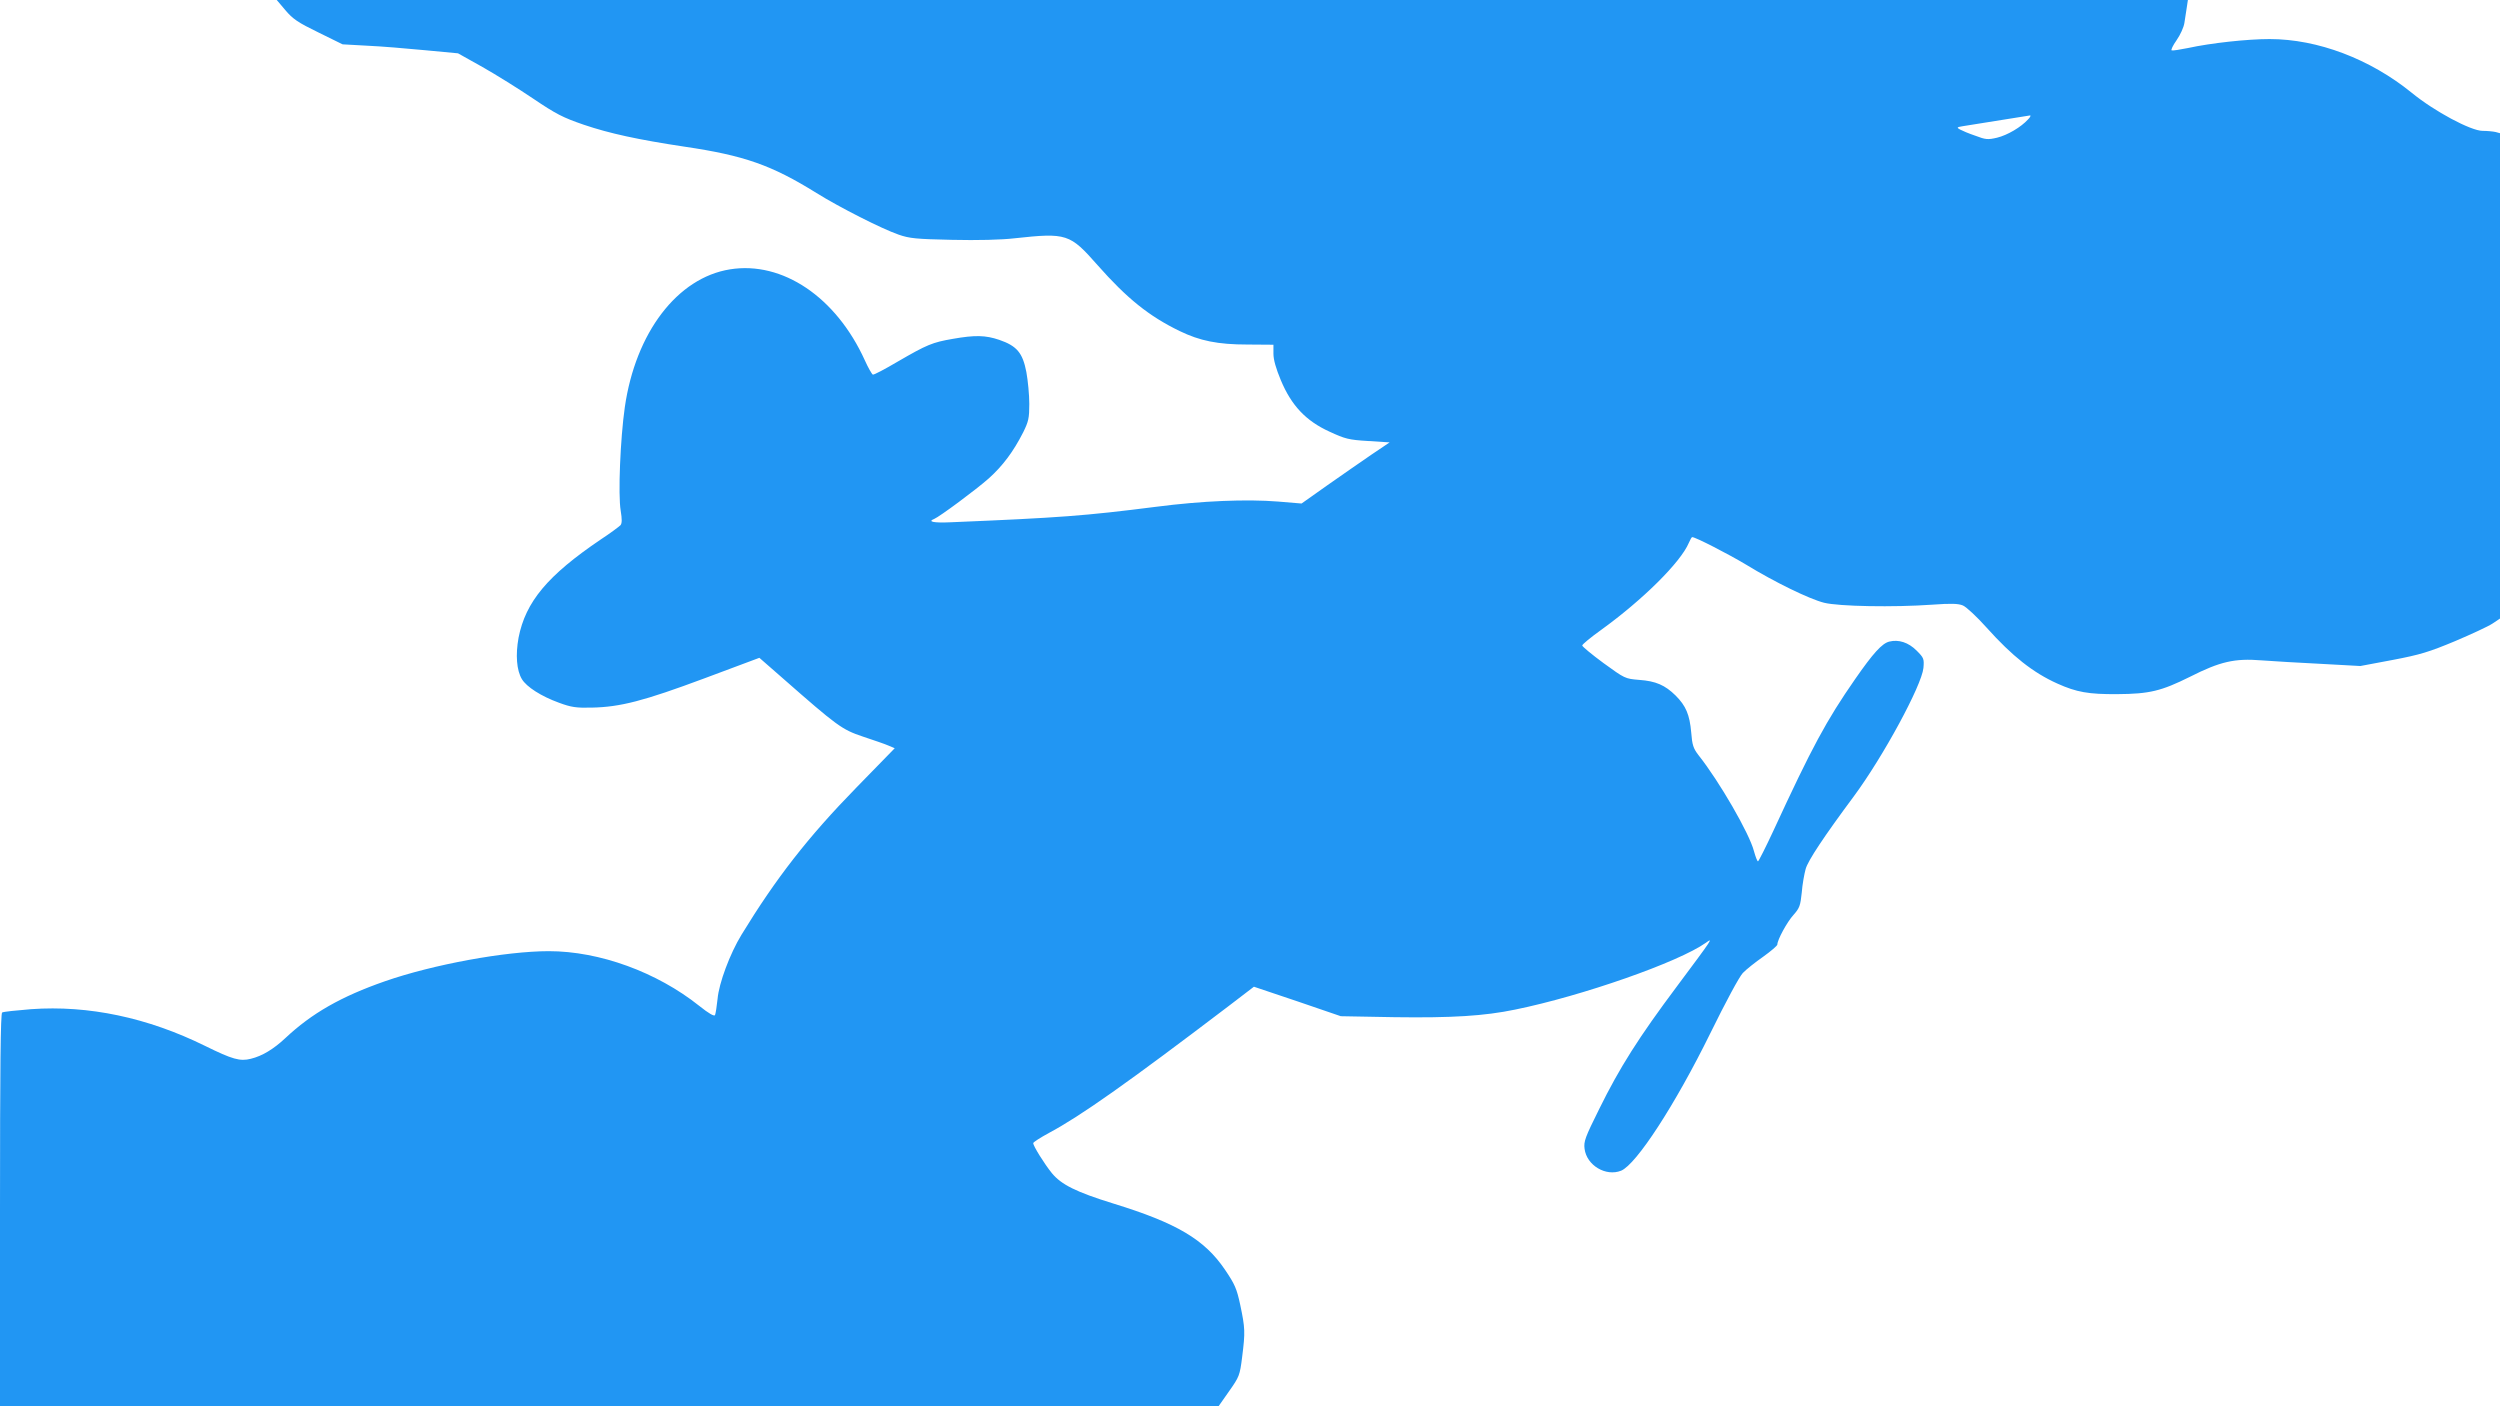 <?xml version="1.0" standalone="no"?>
<!DOCTYPE svg PUBLIC "-//W3C//DTD SVG 20010904//EN"
 "http://www.w3.org/TR/2001/REC-SVG-20010904/DTD/svg10.dtd">
<svg version="1.0" xmlns="http://www.w3.org/2000/svg"
 width="1280pt" height="720pt" viewBox="0 0 1280 720"
 preserveAspectRatio="xMidYMid meet">
<g transform="translate(0,720) scale(0.1,-0.1)"
fill="#2196f3" stroke="none">
<path d="M1461 7148 c38 -45 64 -63 169 -114 l124 -61 126 -7 c69 -3 202 -14
295 -23 l170 -16 125 -70 c69 -39 186 -112 260 -162 117 -79 152 -97 260 -134
130 -44 276 -76 515 -112 305 -45 445 -94 675 -237 119 -74 334 -183 420 -213
57 -20 90 -23 275 -27 129 -3 253 0 320 8 267 29 283 23 424 -137 151 -171
264 -262 421 -338 103 -50 195 -69 347 -69 l133 -1 0 -46 c0 -31 13 -76 38
-136 54 -129 128 -208 249 -263 80 -37 98 -42 198 -48 l110 -7 -95 -64 c-52
-36 -154 -106 -226 -157 l-130 -92 -120 10 c-161 13 -388 4 -627 -27 -361 -46
-494 -56 -1049 -79 -88 -4 -121 3 -85 17 27 11 216 151 280 208 72 65 125 136
176 236 27 55 31 72 31 145 0 46 -7 119 -15 163 -19 99 -49 134 -139 165 -71
24 -124 25 -238 5 -104 -18 -131 -29 -281 -116 -66 -39 -123 -69 -128 -67 -5
2 -24 35 -41 73 -147 324 -422 509 -690 466 -270 -43 -484 -324 -539 -706 -23
-161 -35 -448 -21 -530 7 -43 7 -64 -1 -74 -7 -7 -52 -41 -101 -73 -272 -184
-385 -319 -421 -503 -16 -88 -10 -167 17 -212 24 -40 99 -88 190 -121 62 -23
88 -27 168 -25 146 3 266 34 577 150 l281 105 119 -104 c279 -245 303 -263
410 -299 54 -18 113 -38 131 -46 l33 -14 -197 -202 c-248 -254 -411 -464 -587
-752 -60 -98 -116 -249 -123 -329 -4 -39 -10 -76 -13 -83 -4 -8 -31 7 -81 47
-217 173 -511 280 -770 280 -221 0 -592 -68 -839 -154 -224 -78 -375 -164
-511 -292 -60 -56 -118 -91 -176 -105 -55 -14 -94 -3 -234 66 -294 145 -597
209 -891 188 -75 -6 -142 -13 -148 -17 -8 -5 -11 -280 -11 -1012 l0 -1004
3120 0 3119 0 54 77 c52 74 55 80 67 177 16 126 15 146 -10 265 -18 84 -28
106 -78 180 -105 155 -247 239 -572 339 -191 59 -266 97 -314 155 -39 48 -96
140 -96 154 0 5 36 28 80 52 160 85 405 258 918 648 l132 101 223 -75 222 -76
275 -5 c294 -4 459 6 618 39 343 70 837 243 976 342 38 27 40 29 -148 -223
-196 -262 -293 -415 -398 -628 -72 -145 -80 -166 -75 -204 11 -85 109 -143
187 -112 78 32 277 338 457 704 78 159 148 289 166 308 18 19 65 56 105 84 39
28 72 56 72 62 0 24 50 116 83 152 31 35 35 47 42 114 3 41 13 96 20 121 12
43 93 165 246 371 151 204 348 568 357 658 4 47 2 52 -35 89 -42 42 -92 58
-140 46 -37 -9 -83 -60 -174 -191 -148 -213 -221 -348 -419 -777 -40 -86 -76
-157 -79 -157 -4 0 -13 24 -21 53 -23 89 -176 355 -284 491 -26 34 -32 51 -37
116 -8 91 -27 136 -80 189 -54 53 -101 74 -187 80 -72 6 -73 7 -182 86 -60 44
-109 85 -109 90 0 6 44 42 97 80 213 154 407 346 449 446 7 16 14 29 17 29 17
0 186 -87 276 -141 147 -90 324 -176 399 -195 76 -19 356 -24 553 -10 98 7
134 6 158 -4 17 -7 72 -58 122 -114 130 -145 237 -230 362 -286 98 -44 159
-55 306 -54 166 1 226 16 373 89 154 78 229 95 365 84 59 -4 197 -13 307 -18
l200 -11 165 31 c142 27 187 41 319 96 85 36 171 76 192 90 l39 26 0 1242 0
1243 -22 6 c-13 3 -43 6 -67 6 -60 0 -247 100 -363 195 -213 173 -481 275
-728 275 -113 0 -299 -20 -418 -46 -40 -8 -77 -14 -83 -12 -5 2 6 25 25 52 19
27 37 67 40 88 3 21 9 56 12 78 l6 40 -4892 0 -4893 0 44 -52z m8923 -559
c-36 -40 -106 -81 -159 -94 -47 -11 -59 -10 -111 10 -33 11 -68 26 -79 32 -18
10 -16 12 15 17 30 5 319 51 344 55 5 0 1 -9 -10 -20z"/>
</g>
</svg>
